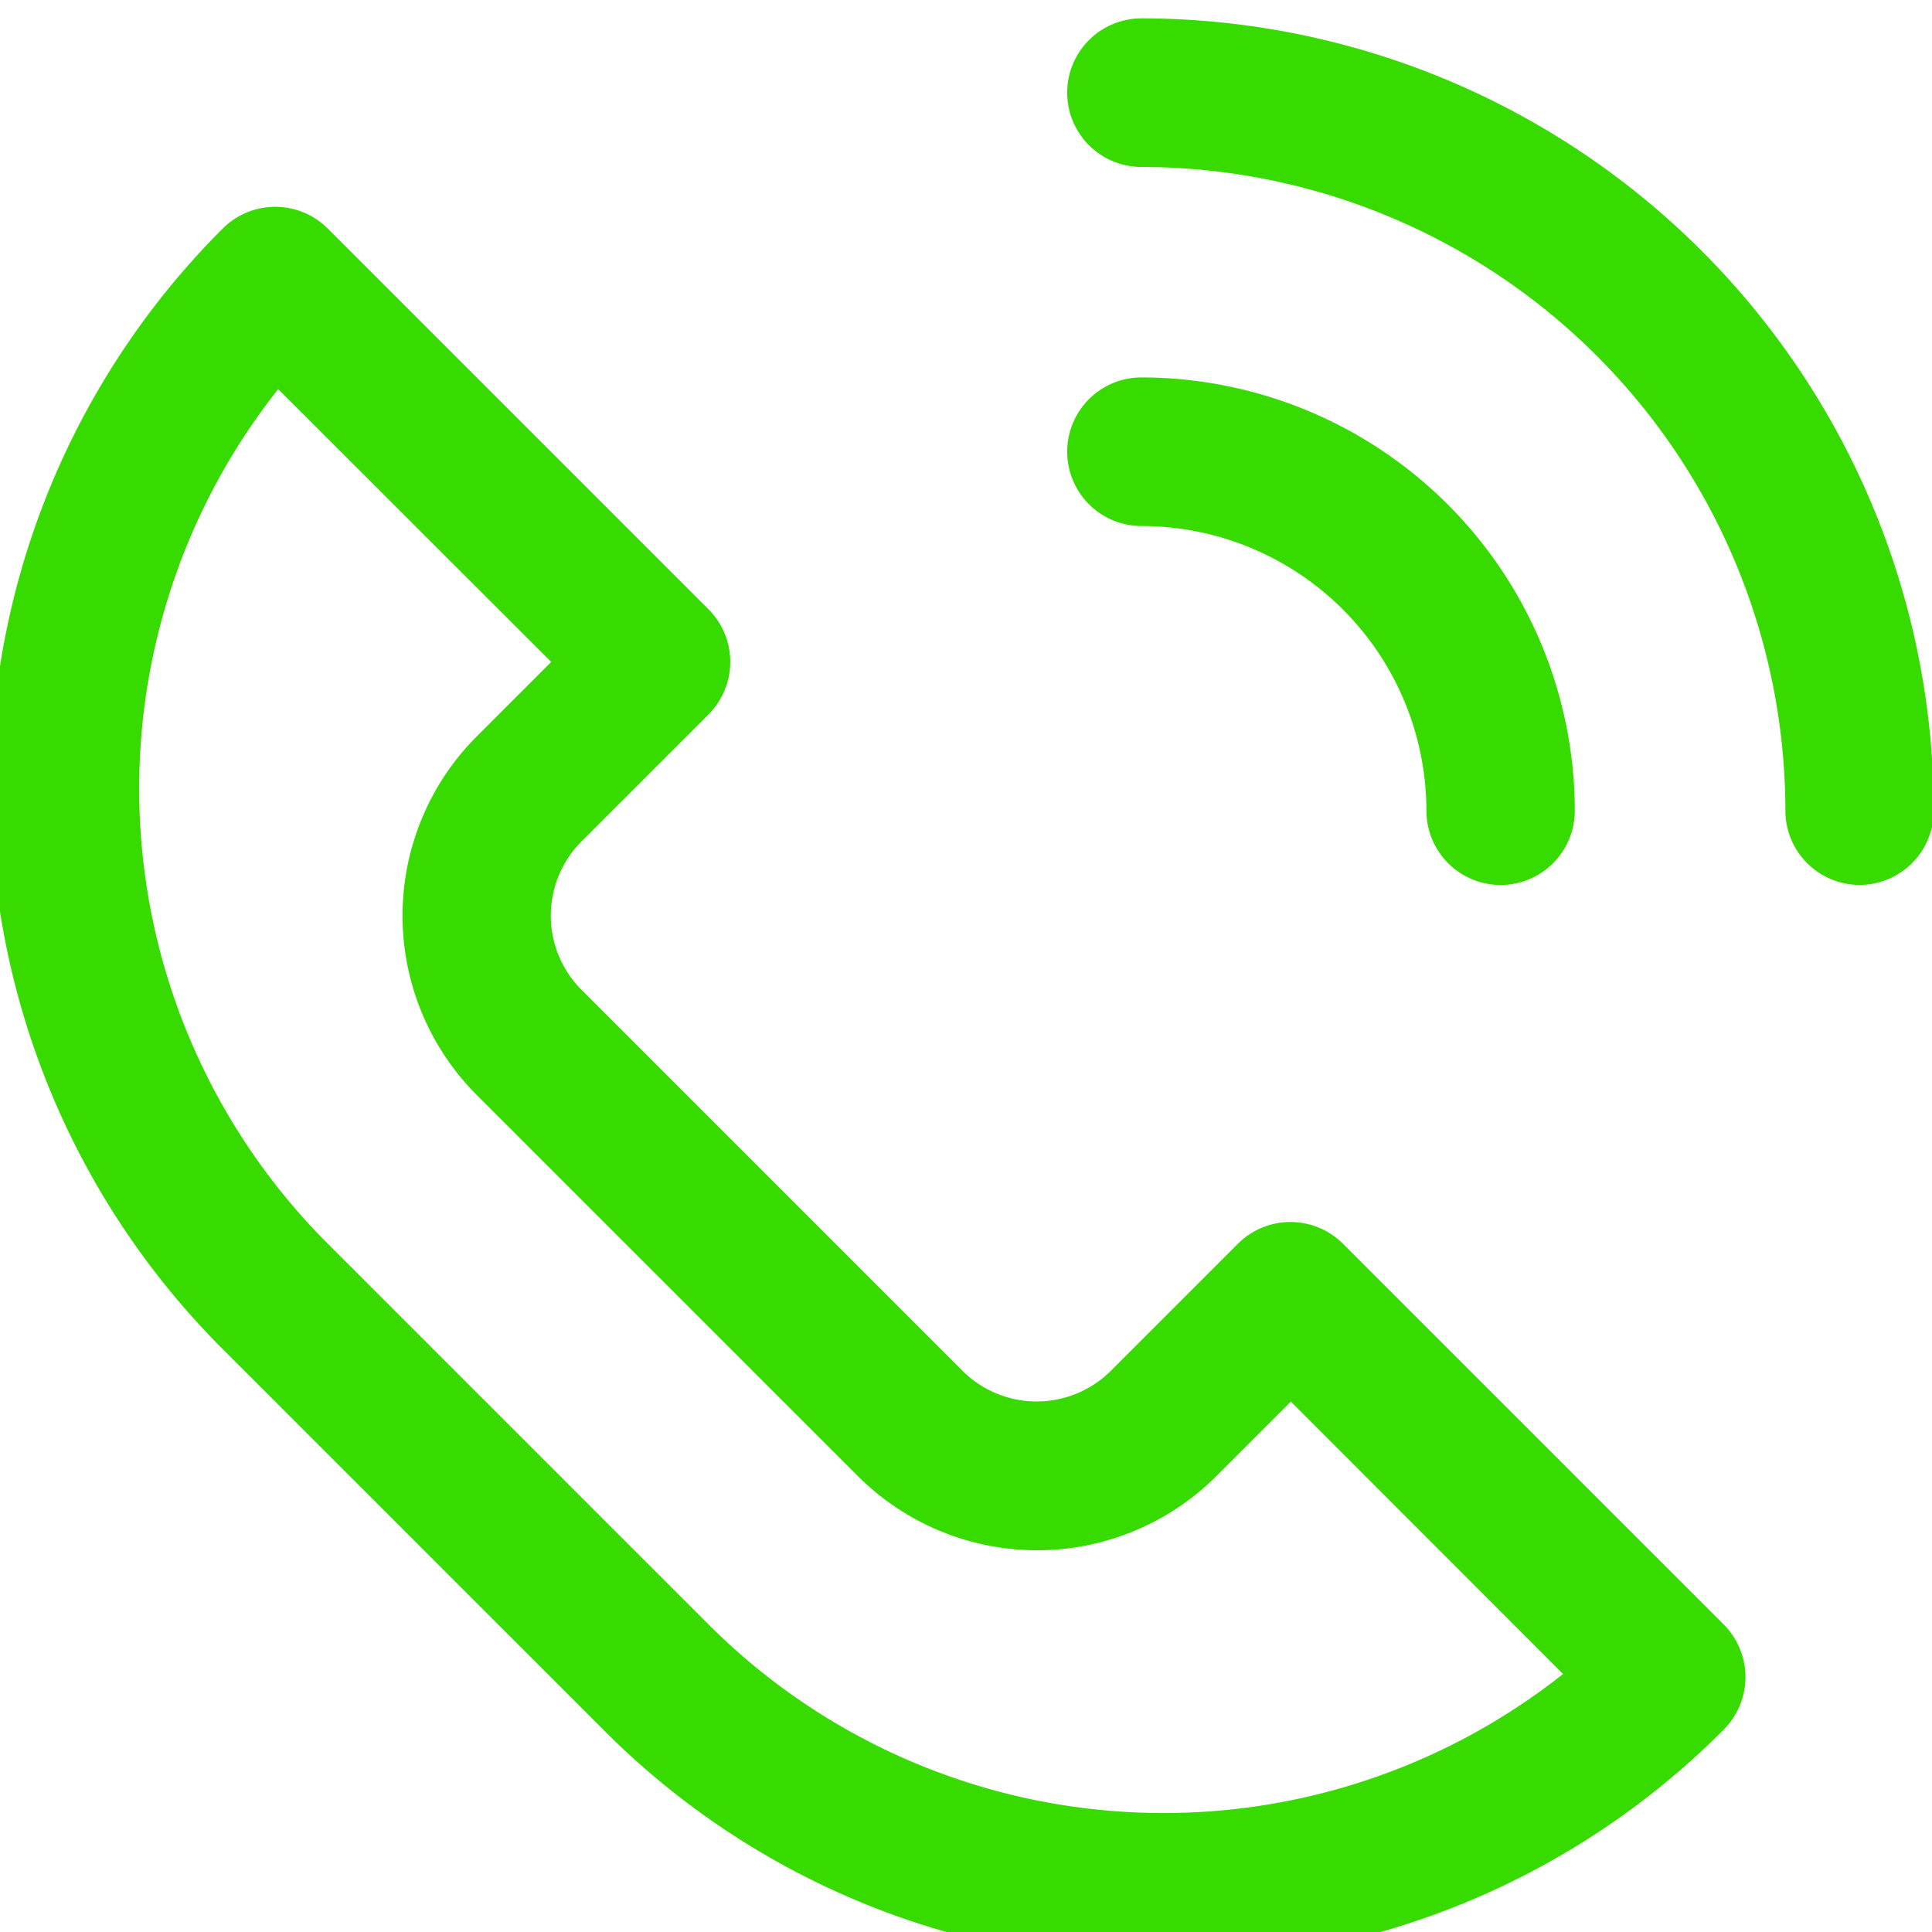<?xml version="1.0" encoding="UTF-8"?> <svg xmlns="http://www.w3.org/2000/svg" xmlns:xlink="http://www.w3.org/1999/xlink" width="26" height="26" viewBox="0 0 26 26"><defs><clipPath id="clip-path"><rect id="Rectangle_872" data-name="Rectangle 872" width="26" height="26" transform="translate(0.001)" fill="none" stroke="#37db00" stroke-width="2"></rect></clipPath></defs><g id="contact-icon" transform="translate(-0.371 0.168)"><g id="Group_1547" data-name="Group 1547" transform="translate(0.37 -0.168)" clip-path="url(#clip-path)"><path id="Path_1772" data-name="Path 1772" d="M23.788,50.512a10.593,10.593,0,0,1-7.539-3.125l-5.124-5.124a10.656,10.656,0,0,1,0-15.079,1,1,0,0,1,1.414,0l5.124,5.124a1,1,0,0,1,0,1.414L15.955,35.43a1.414,1.414,0,0,0,0,2l5.124,5.124a1.414,1.414,0,0,0,2,0l1.708-1.708a1,1,0,0,1,1.414,0l5.124,5.124a1,1,0,0,1,0,1.414A10.593,10.593,0,0,1,23.788,50.512ZM11.872,29.345a8.658,8.658,0,0,0,.667,11.5l5.124,5.124a8.658,8.658,0,0,0,11.5.667L25.5,42.97l-1,1a3.414,3.414,0,0,1-4.83,0l-5.124-5.124a3.414,3.414,0,0,1,0-4.83l1-1Z" transform="translate(-8.127 -24.108)" fill="#37db00"></path><path id="Path_1773" data-name="Path 1773" d="M126.665,19.662a1,1,0,0,1-1-1A8.672,8.672,0,0,0,117,10a1,1,0,0,1,0-2,10.674,10.674,0,0,1,10.662,10.662A1,1,0,0,1,126.665,19.662Z" transform="translate(-101.637 -7.753)" fill="#37db00"></path><path id="Path_1774" data-name="Path 1774" d="M121.834,50.831a1,1,0,0,1-1-1A3.836,3.836,0,0,0,117,46a1,1,0,1,1,0-2,5.838,5.838,0,0,1,5.831,5.831A1,1,0,0,1,121.834,50.831Z" transform="translate(-101.637 -38.921)" fill="#37db00"></path></g></g></svg> 